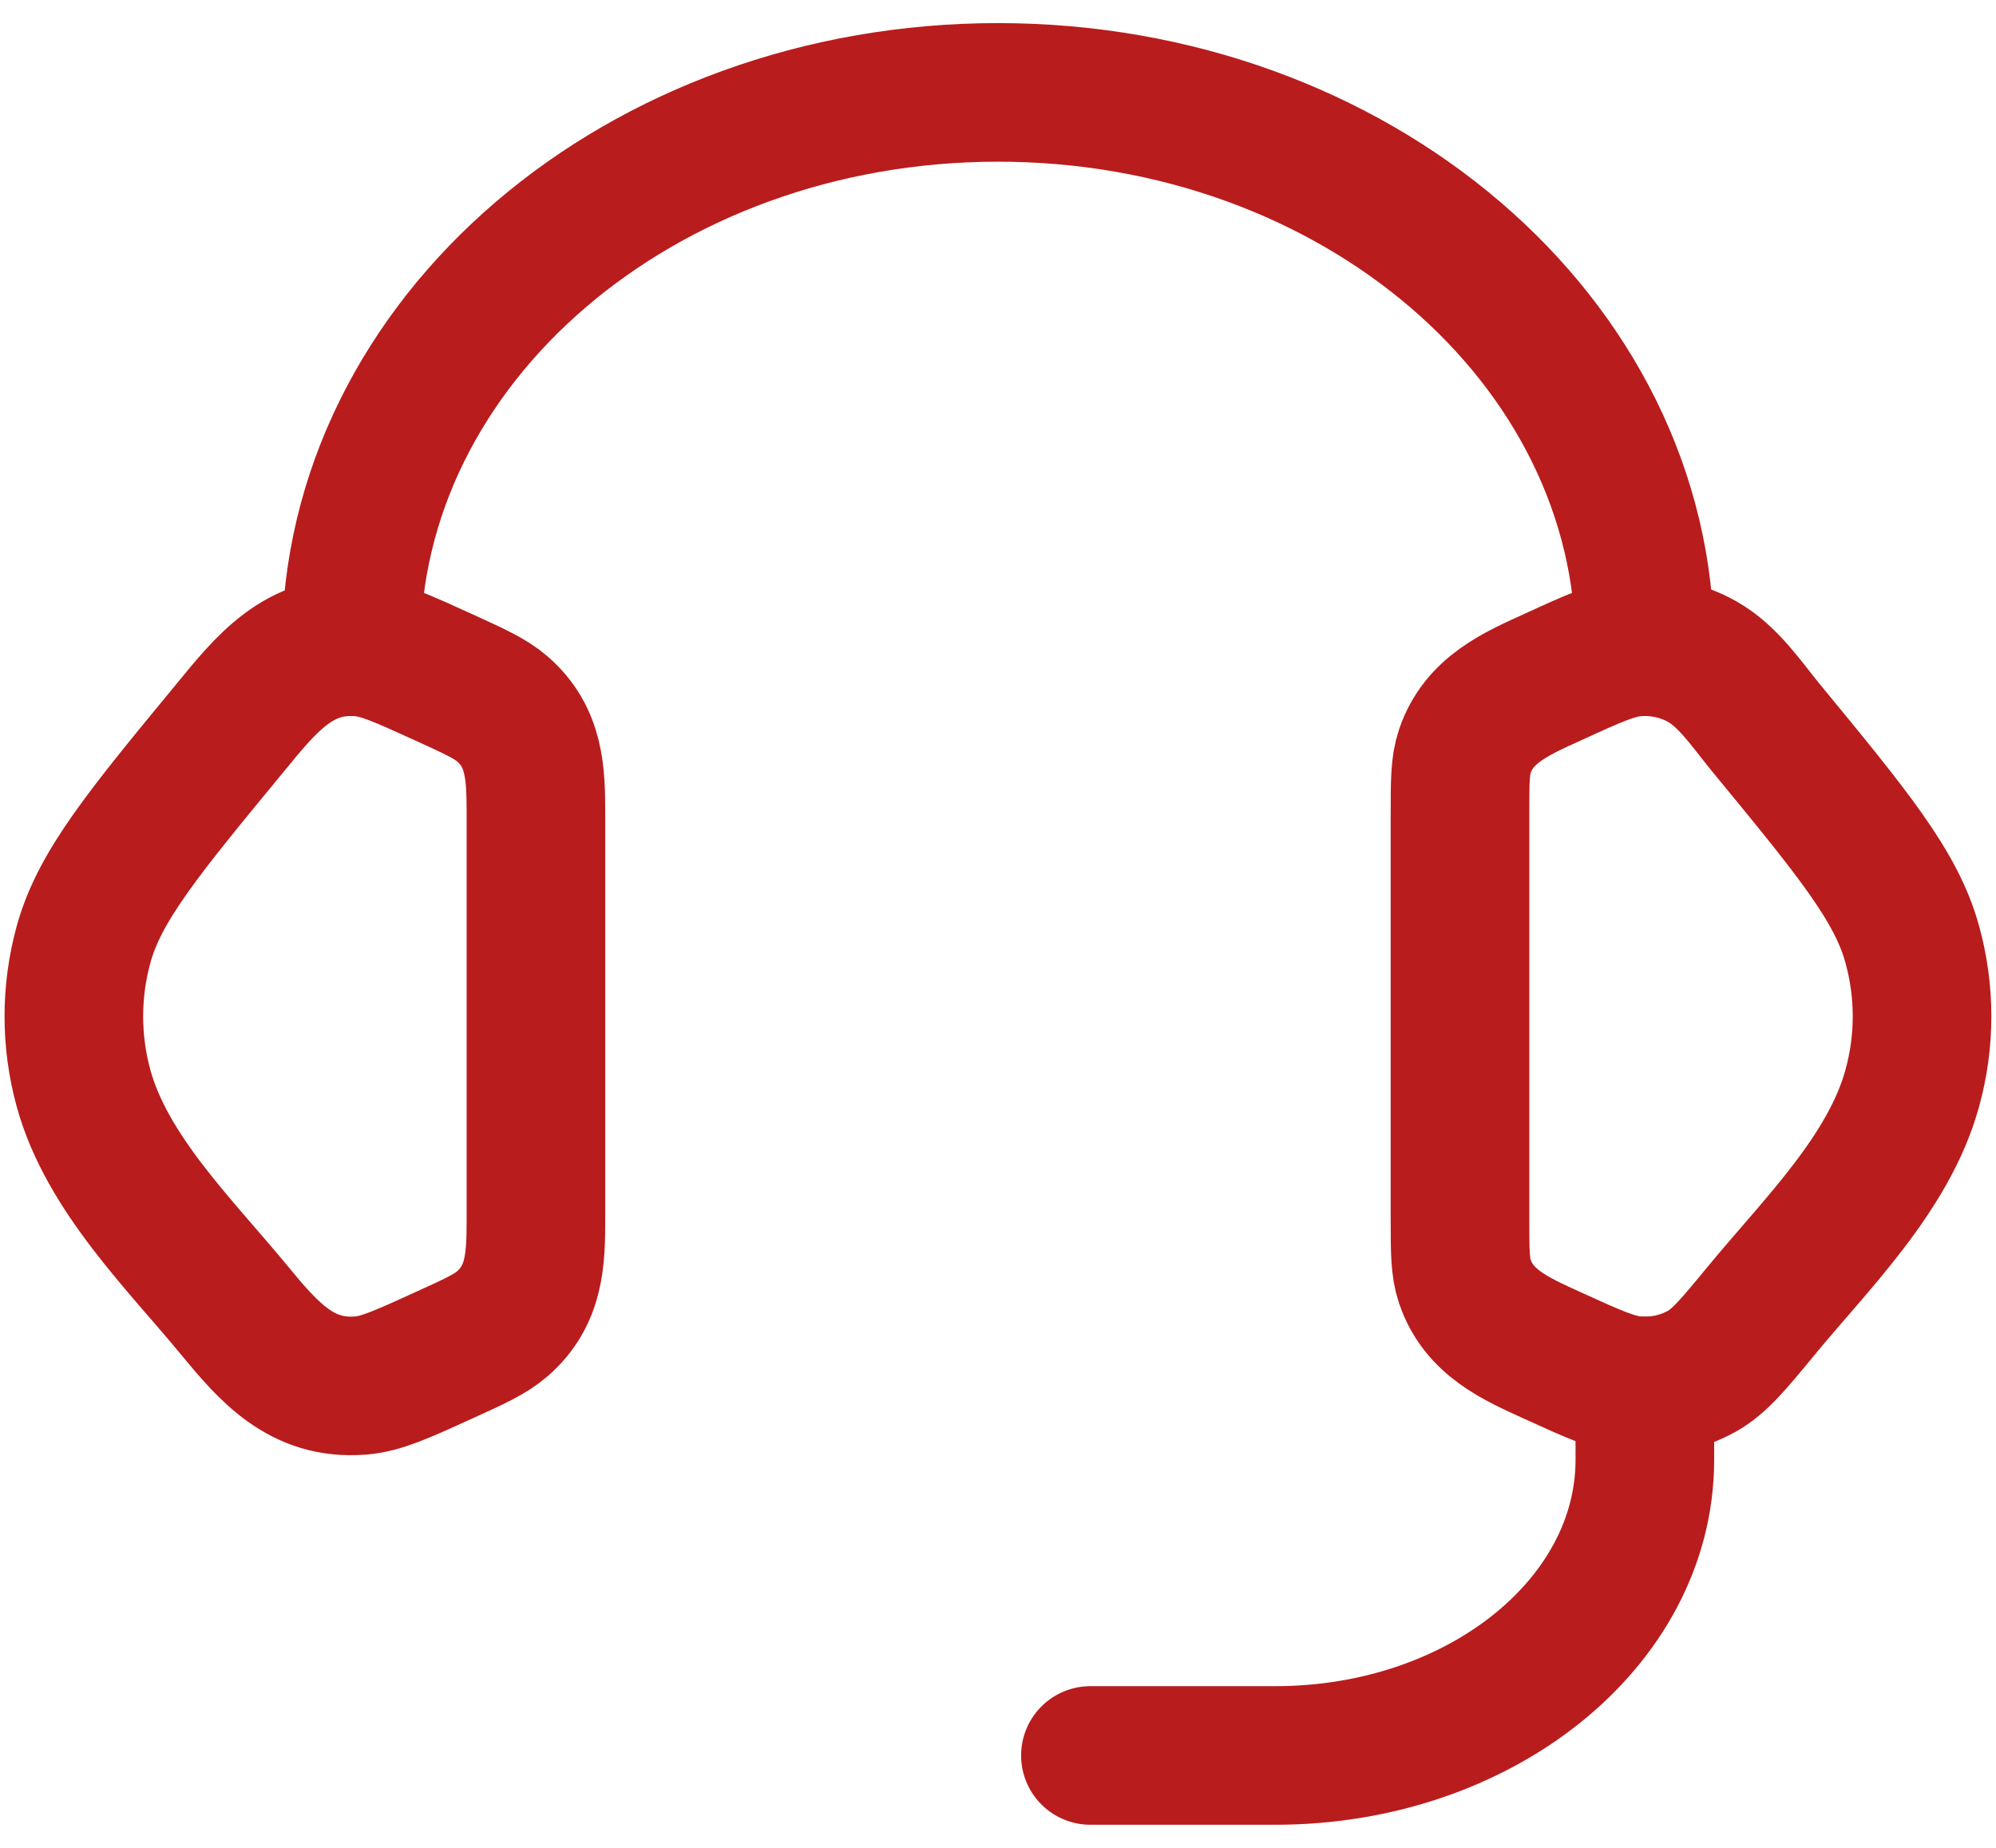 <svg width="54" height="50" viewBox="0 0 54 50" fill="none" xmlns="http://www.w3.org/2000/svg">
<path d="M39.499 22.013C39.499 21.148 39.499 20.715 39.629 20.33C40.007 19.21 41.004 18.778 42.004 18.323C43.124 17.81 43.684 17.555 44.242 17.51C44.871 17.46 45.504 17.595 46.044 17.898C46.759 18.298 47.259 19.063 47.769 19.683C50.127 22.548 51.306 23.98 51.736 25.558C52.087 26.833 52.087 28.168 51.736 29.44C51.109 31.745 49.121 33.675 47.649 35.465C46.897 36.378 46.519 36.835 46.044 37.103C45.495 37.407 44.867 37.542 44.242 37.49C43.684 37.445 43.124 37.19 42.002 36.678C41.002 36.223 40.007 35.79 39.629 34.67C39.499 34.285 39.499 33.853 39.499 32.988V22.013ZM14.499 22.013C14.499 20.923 14.469 19.945 13.589 19.18C13.269 18.903 12.844 18.71 11.996 18.323C10.874 17.813 10.314 17.555 9.757 17.51C8.089 17.375 7.192 18.515 6.232 19.685C3.872 22.548 2.692 23.98 2.259 25.56C1.911 26.831 1.911 28.172 2.259 29.443C2.889 31.745 4.879 33.678 6.349 35.465C7.277 36.59 8.164 37.618 9.757 37.49C10.314 37.445 10.874 37.19 11.996 36.678C12.847 36.293 13.269 36.098 13.589 35.82C14.469 35.055 14.499 34.078 14.499 32.99V22.013Z" stroke="#B91C1C" stroke-width="3.75" stroke-linecap="round" stroke-linejoin="round"/>
<path d="M9.5 17.5C9.5 9.215 17.335 2.5 27 2.5C36.665 2.5 44.5 9.215 44.5 17.5M44.5 37.5V39.5C44.5 43.917 40.025 47.5 34.5 47.5H29.5" stroke="#B91C1C" stroke-width="3.75" stroke-linecap="round" stroke-linejoin="round"/>
</svg>
